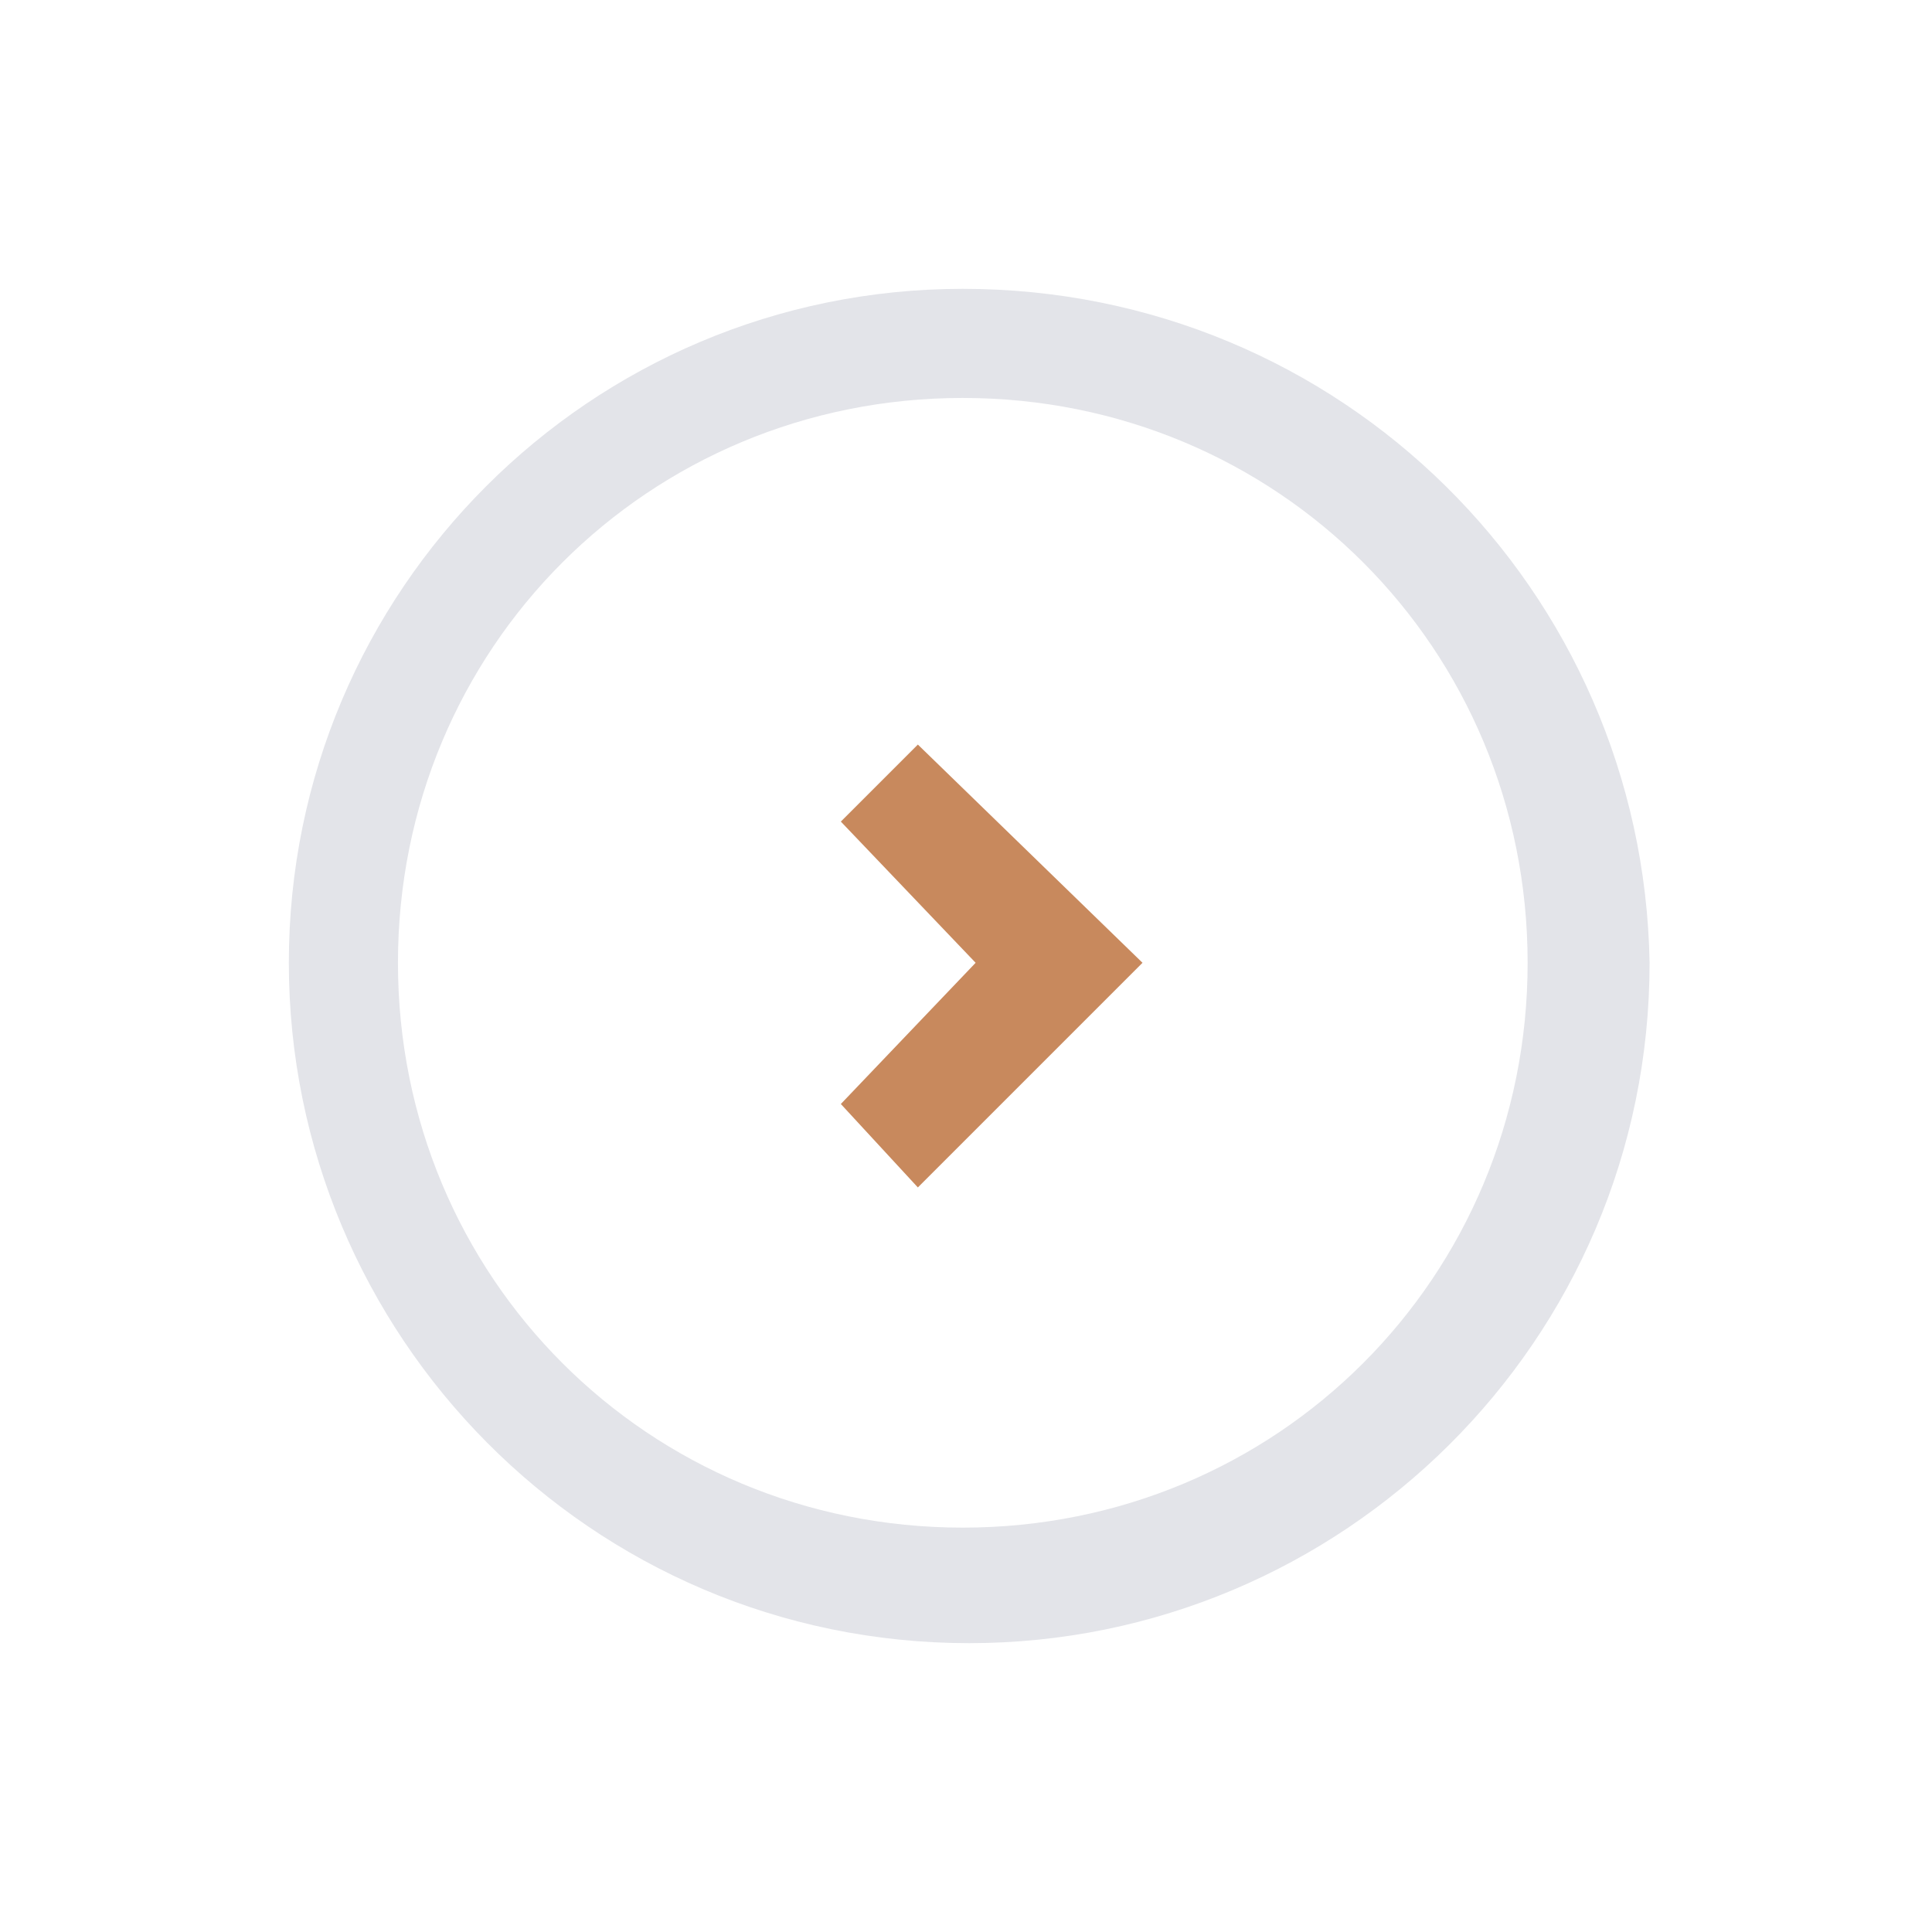 <?xml version="1.0" encoding="utf-8"?>
<svg version="1.1" id="Capa_1" xmlns="http://www.w3.org/2000/svg" xmlns:xlink="http://www.w3.org/1999/xlink" x="0px" y="0px"
	 viewBox="0 0 30.1 30.1" style="enable-background:new 0 0 30.1 30.1;" xml:space="preserve">
<style type="text/css">
	.st0{fill:#E3E4E9;}
	.st1{fill:#C8895D;}
</style>
<g>
	<path class="st0" d="M15,4.5C9.2,4.5,4.5,9.2,4.5,15c0,5.8,4.7,10.6,10.6,10.6c5.8,0,10.6-4.7,10.6-10.6C25.6,9.2,20.9,4.5,15,4.5z
		 M15,23.8c-4.9,0-8.8-3.9-8.8-8.8c0-4.9,3.9-8.8,8.8-8.8c4.9,0,8.8,3.9,8.8,8.8C23.8,19.9,19.9,23.8,15,23.8z"/>
	<g>
		<g>
			<polygon class="st1" points="14.3,11.6 13.1,12.8 15.2,15 13.1,17.2 14.3,18.5 17.8,15 			"/>
		</g>
	</g>
</g>
</svg>
